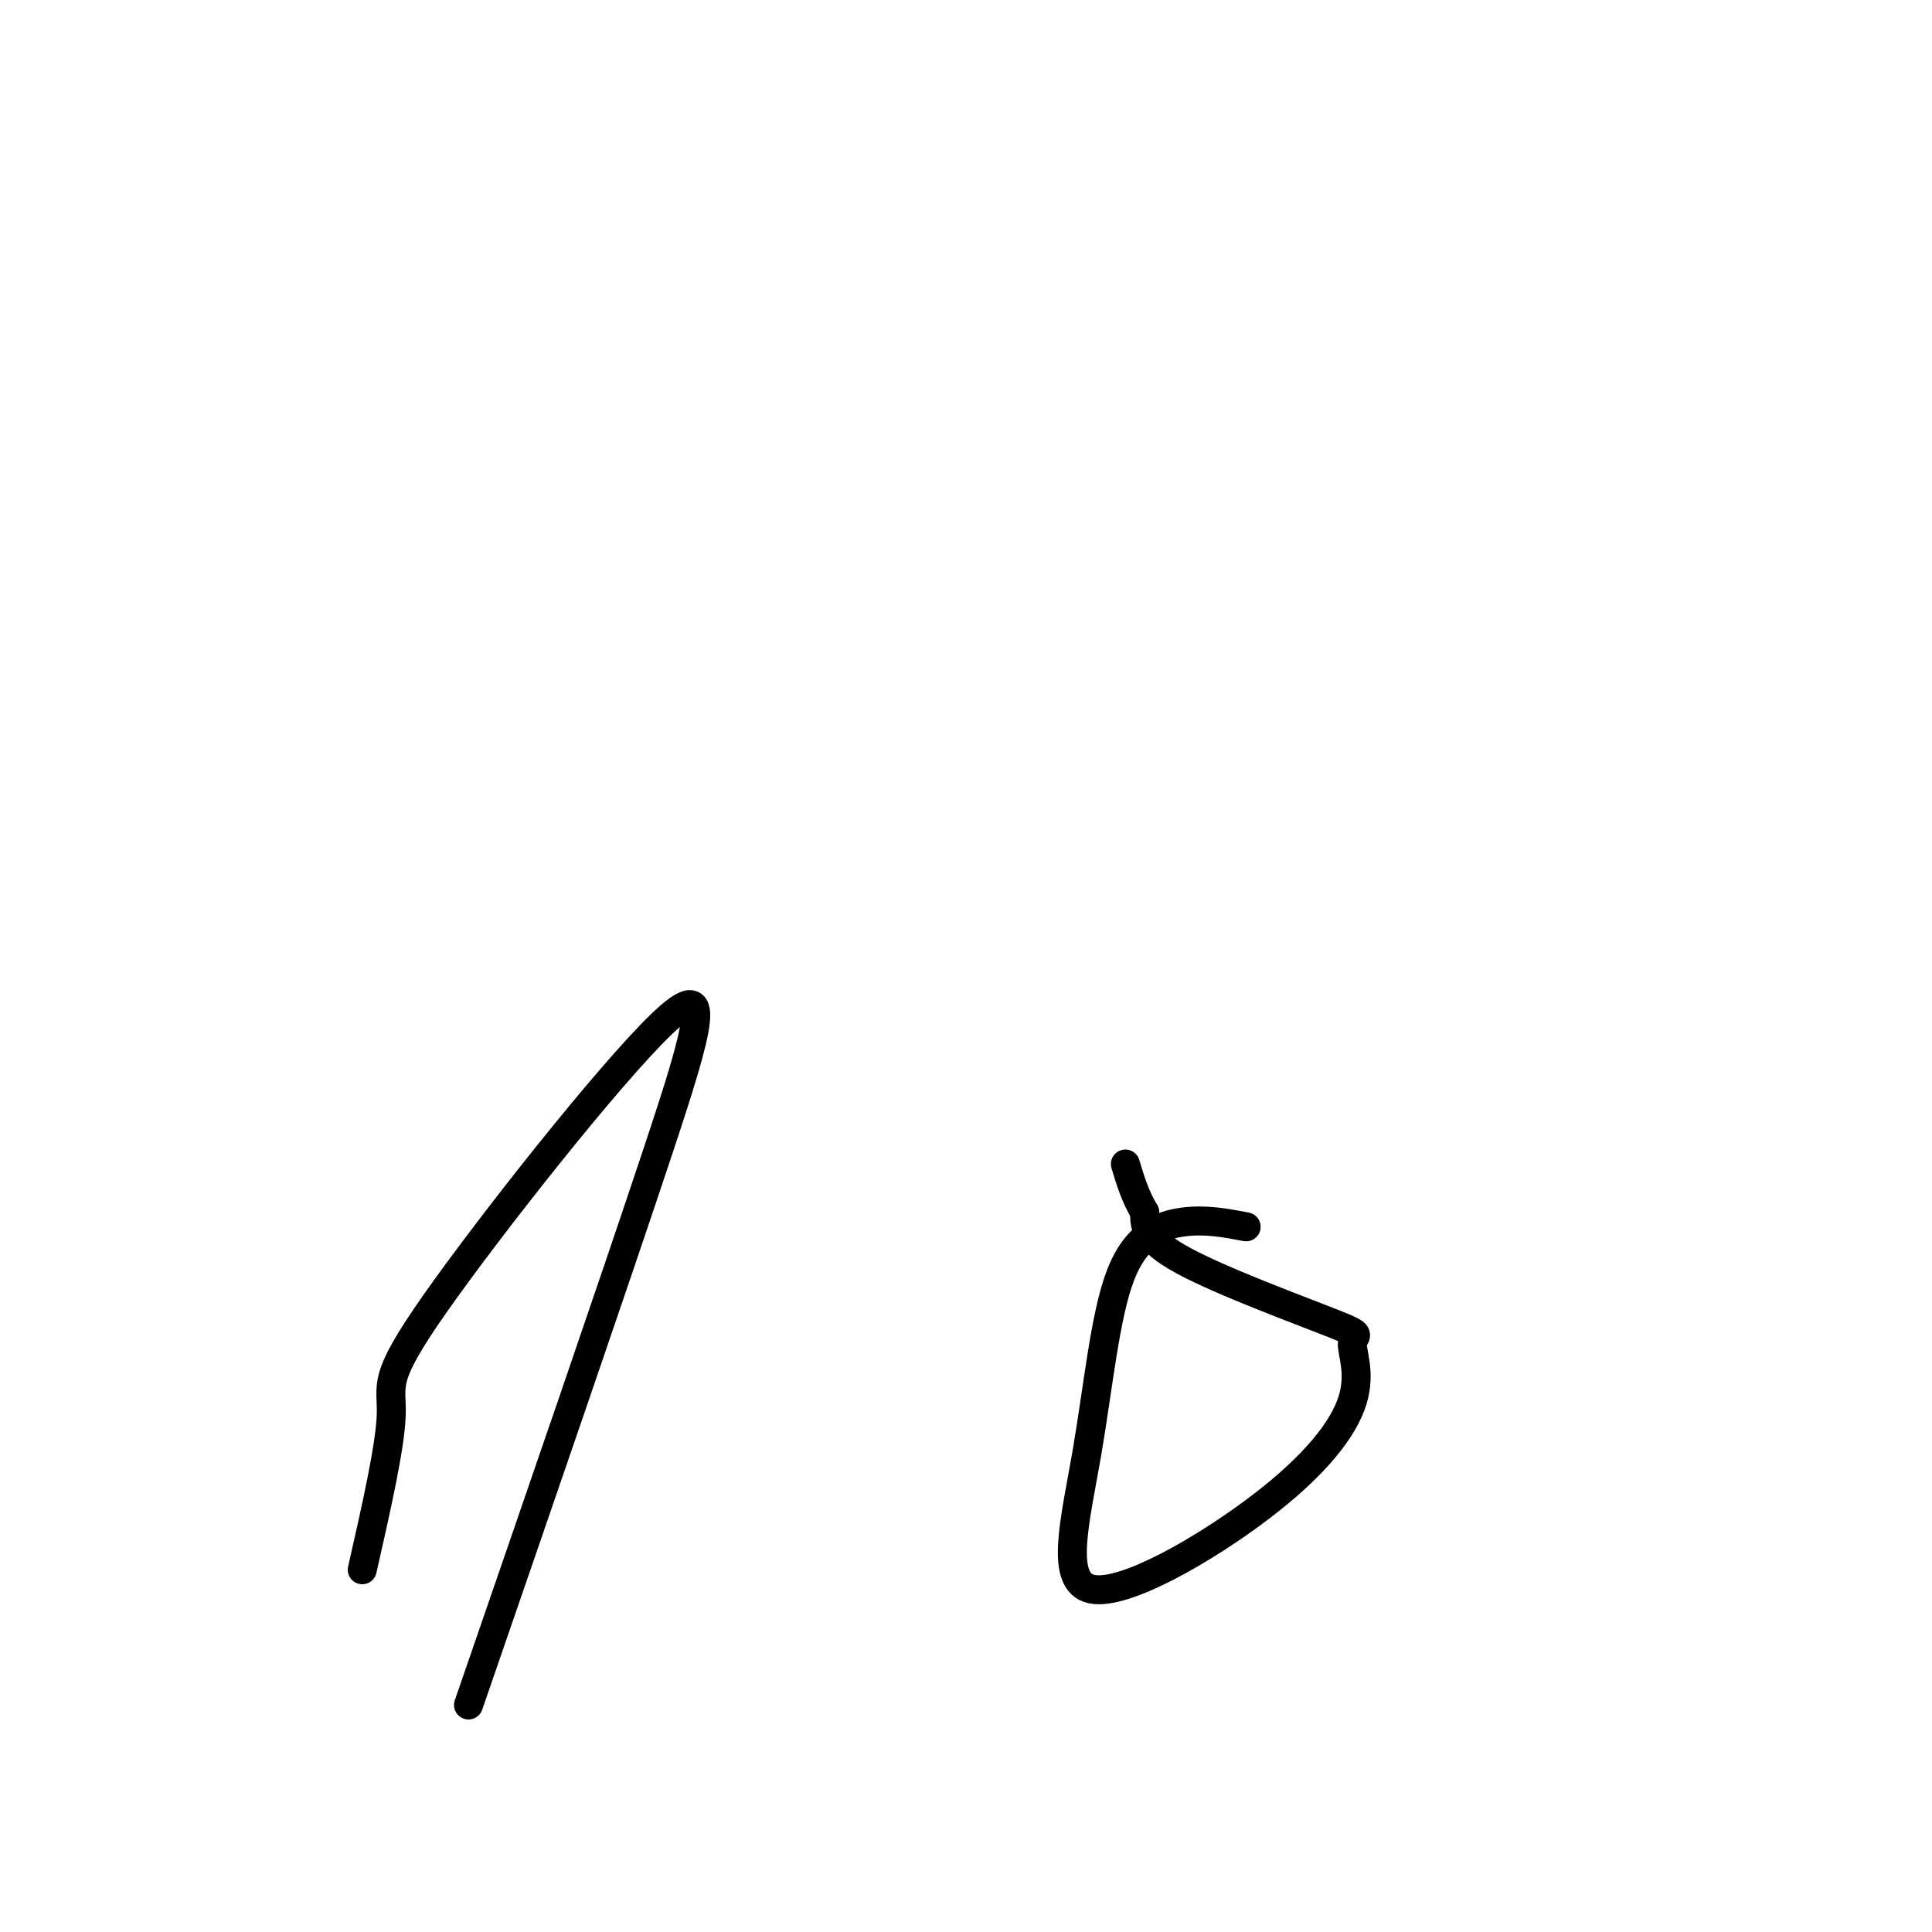 <svg viewBox='0 0 400 400' version='1.1' xmlns='http://www.w3.org/2000/svg' xmlns:xlink='http://www.w3.org/1999/xlink'><g fill='none' stroke='#000000' stroke-width='6' stroke-linecap='round' stroke-linejoin='round'><path d='M75,325c2.887,-12.711 5.774,-25.423 6,-32c0.226,-6.577 -2.207,-7.021 9,-23c11.207,-15.979 36.056,-47.494 47,-58c10.944,-10.506 7.984,-0.002 -1,27c-8.984,27.002 -23.992,70.501 -39,114'/><path d='M258,254c-4.178,-0.799 -8.356,-1.599 -13,-1c-4.644,0.599 -9.756,2.595 -13,11c-3.244,8.405 -4.622,23.218 -7,37c-2.378,13.782 -5.758,26.533 1,28c6.758,1.467 23.653,-8.352 35,-17c11.347,-8.648 17.145,-16.127 19,-22c1.855,-5.873 -0.235,-10.141 0,-12c0.235,-1.859 2.794,-1.308 -4,-4c-6.794,-2.692 -22.941,-8.626 -31,-13c-8.059,-4.374 -8.029,-7.187 -8,-10'/><path d='M237,251c-2.000,-3.333 -3.000,-6.667 -4,-10'/></g>
</svg>